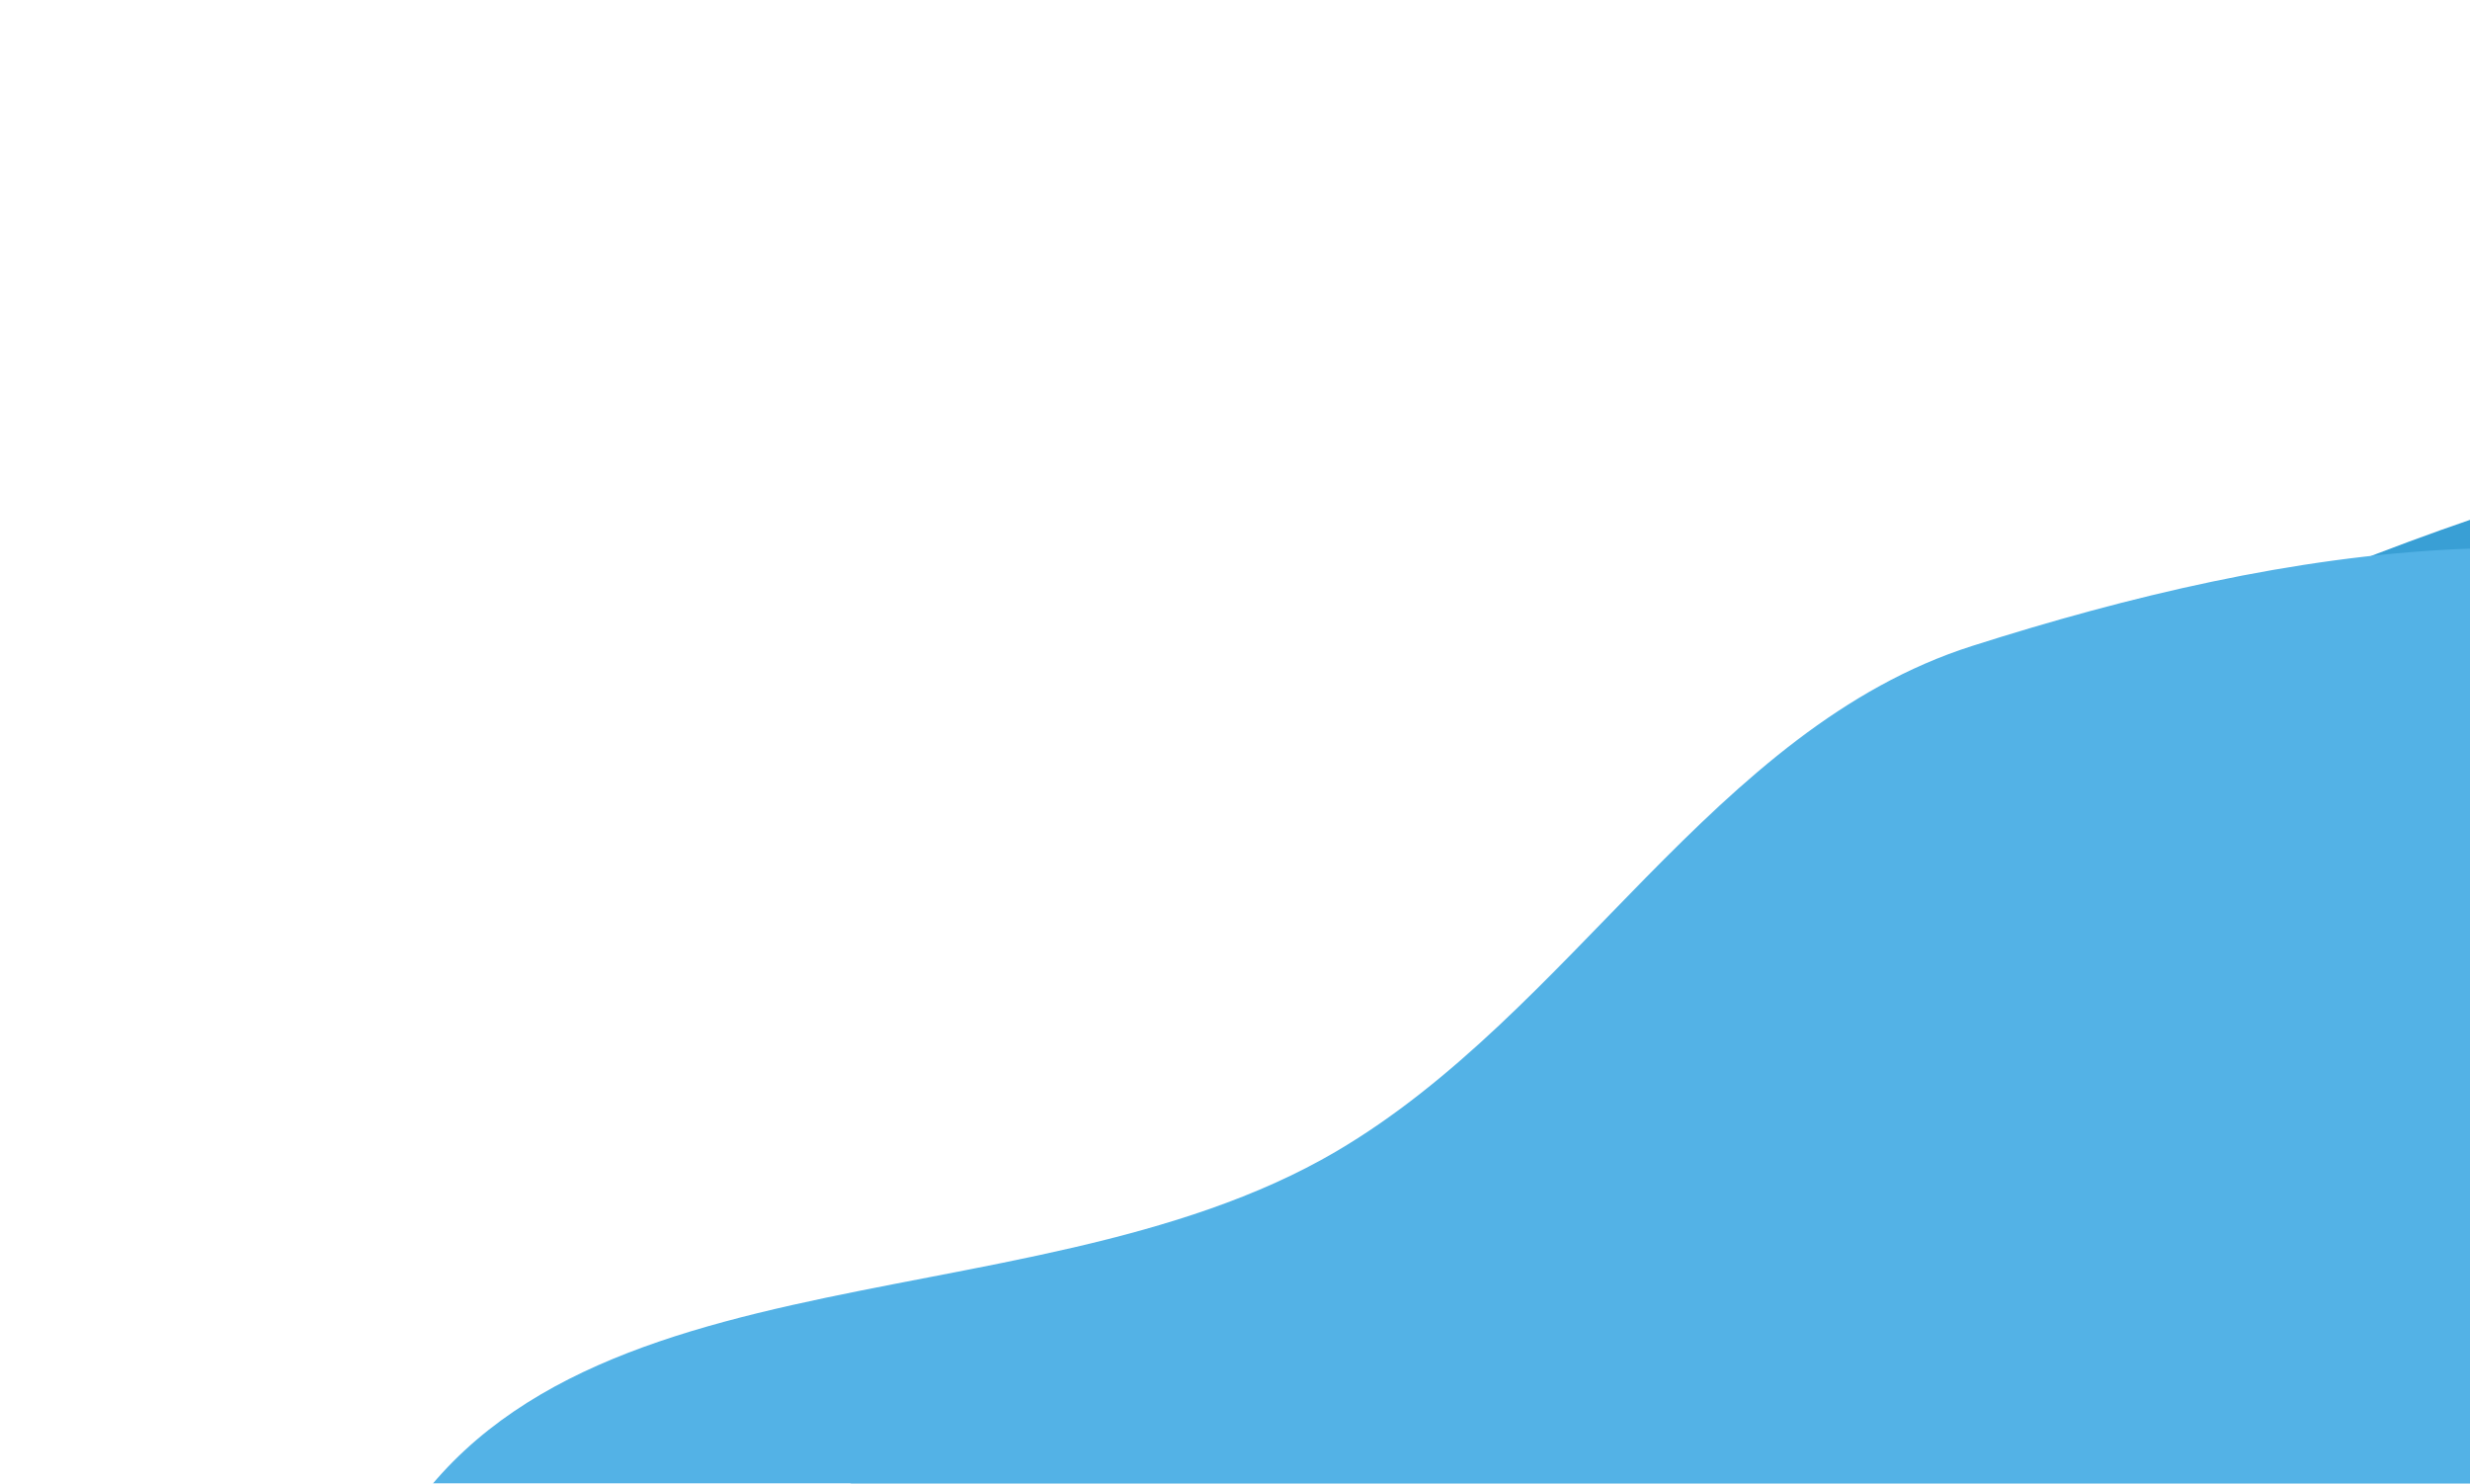 <?xml version="1.0" encoding="UTF-8"?> <svg xmlns="http://www.w3.org/2000/svg" width="323" height="194" viewBox="0 0 323 194" fill="none"> <g filter="url(#filter0_d_470_1452)"> <path fill-rule="evenodd" clip-rule="evenodd" d="M239.559 53.328C282.798 35.278 331.653 22.028 375.831 37.61C422.778 54.17 464.72 91.416 480.747 138.402C496.142 183.531 477.395 232.739 457.129 275.933C440.706 310.934 403.85 328.201 378.128 357.117C349.303 389.519 337.768 438.631 297.635 455.225C253.744 473.373 199.741 471.797 158.793 447.807C118.452 424.172 109.196 372.657 86.809 331.706C63.137 288.405 8.243 248.282 24.189 201.583C40.728 153.145 113.625 158.518 155.875 129.435C187.727 107.509 203.856 68.234 239.559 53.328Z" fill="#399FD5"></path> </g> <g filter="url(#filter1_d_470_1452)"> <path fill-rule="evenodd" clip-rule="evenodd" d="M285.888 80.472C326.794 67.439 372.314 59.812 410.778 80.297C451.653 102.066 485.971 143.819 495.88 192.311C505.397 238.887 483.61 285.646 461.037 326.259C442.745 359.169 407.693 372.146 381.579 397.957C352.315 426.88 337.066 474.361 299.113 486.299C257.607 499.355 208.878 491.671 174.161 463.2C139.959 435.15 136.623 382.925 120.368 339.708C103.179 294.01 57.418 247.933 76.423 203.349C96.136 157.103 161.596 170.7 202.687 146.595C233.665 128.423 252.11 91.234 285.888 80.472Z" fill="#53B2E6"></path> </g> <defs> <filter id="filter0_d_470_1452" x="21.33" y="0.715" width="578.075" height="544.784" filterUnits="userSpaceOnUse" color-interpolation-filters="sRGB"> <feFlood flood-opacity="0" result="BackgroundImageFix"></feFlood> <feColorMatrix in="SourceAlpha" type="matrix" values="0 0 0 0 0 0 0 0 0 0 0 0 0 0 0 0 0 0 127 0" result="hardAlpha"></feColorMatrix> <feOffset dx="59" dy="24"></feOffset> <feGaussianBlur stdDeviation="27"></feGaussianBlur> <feComposite in2="hardAlpha" operator="out"></feComposite> <feColorMatrix type="matrix" values="0 0 0 0 0.717 0 0 0 0 0.475 0 0 0 0 0.033 0 0 0 0.3 0"></feColorMatrix> <feBlend mode="normal" in2="BackgroundImageFix" result="effect1_dropShadow_470_1452"></feBlend> <feBlend mode="normal" in="SourceGraphic" in2="effect1_dropShadow_470_1452" result="shape"></feBlend> </filter> <filter id="filter1_d_470_1452" x="19.886" y="47.649" width="478.286" height="472.812" filterUnits="userSpaceOnUse" color-interpolation-filters="sRGB"> <feFlood flood-opacity="0" result="BackgroundImageFix"></feFlood> <feColorMatrix in="SourceAlpha" type="matrix" values="0 0 0 0 0 0 0 0 0 0 0 0 0 0 0 0 0 0 127 0" result="hardAlpha"></feColorMatrix> <feOffset dx="-28" dy="4"></feOffset> <feGaussianBlur stdDeviation="12"></feGaussianBlur> <feComposite in2="hardAlpha" operator="out"></feComposite> <feColorMatrix type="matrix" values="0 0 0 0 0 0 0 0 0 0.455 0 0 0 0 0.696 0 0 0 0.56 0"></feColorMatrix> <feBlend mode="normal" in2="BackgroundImageFix" result="effect1_dropShadow_470_1452"></feBlend> <feBlend mode="normal" in="SourceGraphic" in2="effect1_dropShadow_470_1452" result="shape"></feBlend> </filter> </defs> </svg> 
